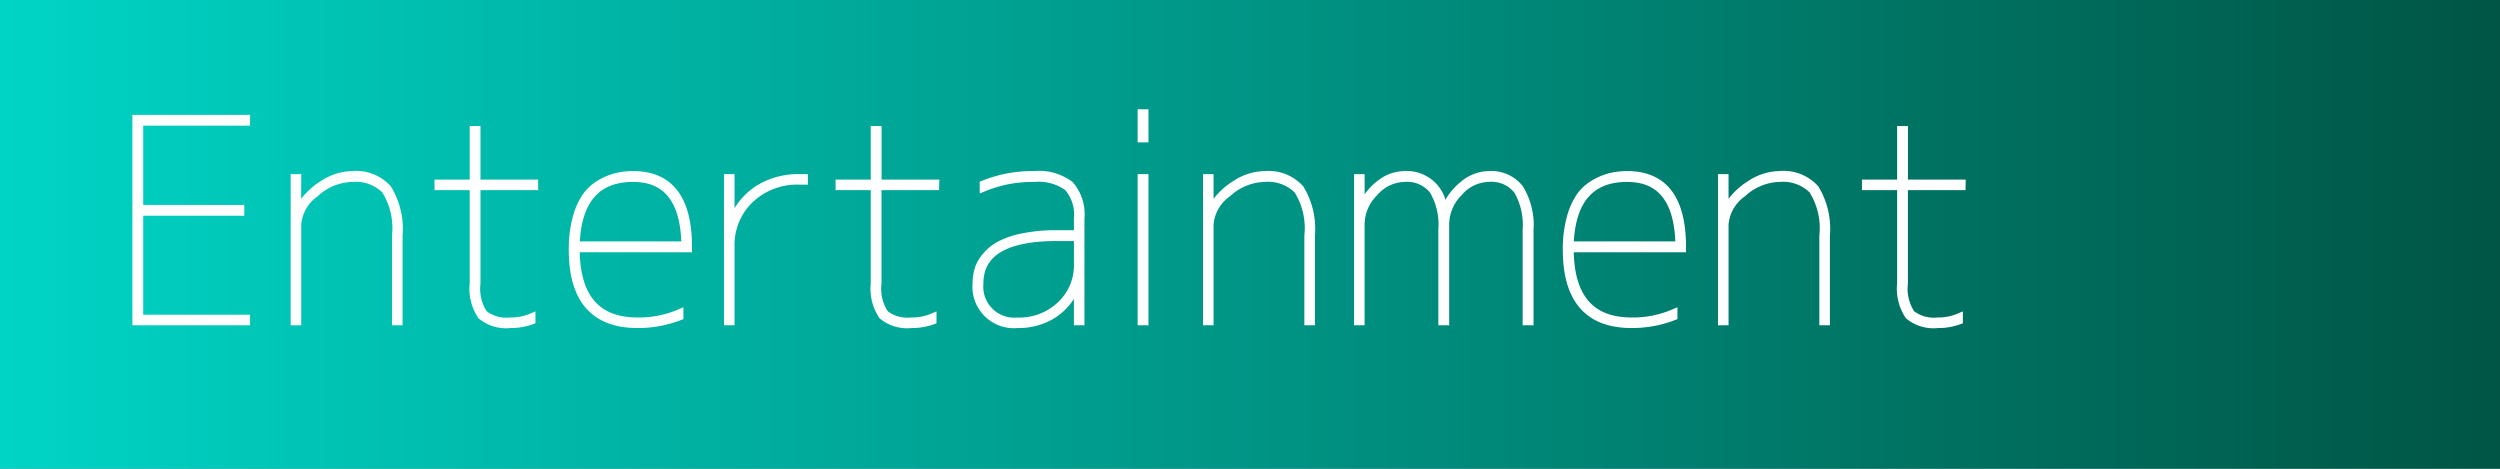 <svg xmlns="http://www.w3.org/2000/svg" xmlns:xlink="http://www.w3.org/1999/xlink" viewBox="0 0 160 30"><rect x="0" y="0" width="160" height="30" fill="#808080" stroke="none"/><defs><style>.cls-1{fill:url(#名称未設定グラデーション_665);}.cls-2{fill:#fff;stroke:#fff;stroke-miterlimit:10;stroke-width:0.5px;}</style><linearGradient id="名称未設定グラデーション_665" y1="175" x2="160" y2="175" gradientTransform="matrix(1, 0, 0, -1, 0, 190)" gradientUnits="userSpaceOnUse"><stop offset="0" stop-color="#00d4c5"/><stop offset="1" stop-color="#005545"/></linearGradient></defs><g id="レイヤー_2" data-name="レイヤー 2"><g id="レイヤー_1-2" data-name="レイヤー 1"><rect class="cls-1" width="160" height="30"/><path class="cls-2" d="M8.916,13.555v6.838h6.838v.175H8.723V7.6h7.031v.193H8.916v5.572h6.469v.194Z"/><path class="cls-2" d="M19.023,13.273H19.2A4.469,4.469,0,0,1,20.667,11.8a3.467,3.467,0,0,1,1.872-.6,2.727,2.727,0,0,1,2.276.879,4.95,4.95,0,0,1,.7,3.006v5.484h-.176V15.084a4.579,4.579,0,0,0-.677-2.927,2.687,2.687,0,0,0-2.118-.764,3.626,3.626,0,0,0-2.373.975,2.705,2.705,0,0,0-1.143,1.995v6.205h-.175V11.393h.175Z"/><path class="cls-2" d="M34.193,11.92H30.5v6.223a2.89,2.89,0,0,0,.466,1.951,2.358,2.358,0,0,0,1.7.474,3.338,3.338,0,0,0,1.354-.263v.211a3.78,3.78,0,0,1-1.354.228A2.477,2.477,0,0,1,30.81,20.2a3.108,3.108,0,0,1-.5-2.056V11.92h-2.25v-.176h2.25V8.316H30.5v3.428h3.691Z"/><path class="cls-2" d="M40.8,20.568a6.587,6.587,0,0,0,2.689-.527v.211a7.356,7.356,0,0,1-2.689.492q-4.149,0-4.149-4.764a7.522,7.522,0,0,1,.246-2.021,4.4,4.4,0,0,1,.616-1.389,2.906,2.906,0,0,1,.9-.817,3.872,3.872,0,0,1,1.037-.431,4.556,4.556,0,0,1,1.072-.123q3.516,0,3.516,4.606v.088H36.848Q36.848,20.569,40.8,20.568ZM36.848,15.7h7.013q-.07-4.307-3.34-4.306Q36.988,11.393,36.848,15.7Z"/><path class="cls-2" d="M46.762,14.029h.176a4.183,4.183,0,0,1,1.643-1.951,4.8,4.8,0,0,1,2.593-.685h.281v.175h-.281A4.4,4.4,0,0,0,48,12.755a4.035,4.035,0,0,0-1.239,3.05v4.763h-.176V11.393h.176Z"/><path class="cls-2" d="M59.857,11.92H56.166v6.223a2.89,2.89,0,0,0,.466,1.951,2.358,2.358,0,0,0,1.7.474,3.338,3.338,0,0,0,1.354-.263v.211a3.78,3.78,0,0,1-1.354.228,2.477,2.477,0,0,1-1.854-.545,3.108,3.108,0,0,1-.5-2.056V11.92h-2.25v-.176h2.25V8.316h.193v3.428h3.691Z"/><path class="cls-2" d="M68.98,18.477h-.175a3.825,3.825,0,0,1-1.459,1.678,4.146,4.146,0,0,1-2.233.589,2.4,2.4,0,0,1-2.619-2.6,3.094,3.094,0,0,1,.123-.888,2.436,2.436,0,0,1,.466-.835,3.089,3.089,0,0,1,.888-.73,5.346,5.346,0,0,1,1.494-.509,10.419,10.419,0,0,1,2.162-.2H68.98v-.985a2.664,2.664,0,0,0-.632-2.013,3.155,3.155,0,0,0-2.162-.588,8.087,8.087,0,0,0-3.235.615V11.8a8.282,8.282,0,0,1,3.235-.6,3.286,3.286,0,0,1,2.3.642,2.894,2.894,0,0,1,.668,2.153v6.574H68.98Zm0-3.3H67.627q-4.939,0-4.939,2.971a2.234,2.234,0,0,0,2.425,2.425,3.853,3.853,0,0,0,2.769-1.046,3.5,3.5,0,0,0,1.1-2.645Z"/><path class="cls-2" d="M73.059,8.861V7.244h.193V8.861Zm0,11.707V11.393h.193v9.175Z"/><path class="cls-2" d="M77.418,13.273h.176A4.46,4.46,0,0,1,79.062,11.8a3.464,3.464,0,0,1,1.872-.6,2.729,2.729,0,0,1,2.276.879,4.951,4.951,0,0,1,.694,3.006v5.484h-.175V15.084a4.579,4.579,0,0,0-.677-2.927,2.687,2.687,0,0,0-2.118-.764,3.622,3.622,0,0,0-2.373.975,2.705,2.705,0,0,0-1.143,1.995v6.205h-.176V11.393h.176Z"/><path class="cls-2" d="M87.086,13.045h.176A3.689,3.689,0,0,1,88.413,11.7a2.522,2.522,0,0,1,1.468-.5,2.325,2.325,0,0,1,2.478,2.127h.159A3.838,3.838,0,0,1,93.687,11.8a2.548,2.548,0,0,1,1.59-.6,2.3,2.3,0,0,1,1.978.862,4.448,4.448,0,0,1,.641,2.654v5.853H97.7V14.715a4.4,4.4,0,0,0-.571-2.523,2.122,2.122,0,0,0-1.855-.8,2.589,2.589,0,0,0-1.907.922,2.922,2.922,0,0,0-.87,2.048v6.205h-.193V14.715a4.335,4.335,0,0,0-.58-2.54,2.145,2.145,0,0,0-1.846-.782,2.615,2.615,0,0,0-1.916.922,2.907,2.907,0,0,0-.879,2.048v6.205H86.91V11.393h.176Z"/><path class="cls-2" d="M104.418,20.568a6.584,6.584,0,0,0,2.689-.527v.211a7.352,7.352,0,0,1-2.689.492q-4.149,0-4.148-4.764a7.522,7.522,0,0,1,.246-2.021,4.4,4.4,0,0,1,.615-1.389,2.906,2.906,0,0,1,.9-.817,3.886,3.886,0,0,1,1.037-.431,4.565,4.565,0,0,1,1.073-.123q3.514,0,3.515,4.606v.088h-7.189Q100.463,20.569,104.418,20.568ZM100.463,15.7h7.014q-.07-4.307-3.34-4.306Q100.6,11.393,100.463,15.7Z"/><path class="cls-2" d="M110.377,13.273h.176a4.46,4.46,0,0,1,1.468-1.476,3.461,3.461,0,0,1,1.872-.6,2.729,2.729,0,0,1,2.276.879,4.951,4.951,0,0,1,.694,3.006v5.484h-.175V15.084a4.579,4.579,0,0,0-.677-2.927,2.687,2.687,0,0,0-2.118-.764,3.622,3.622,0,0,0-2.373.975,2.705,2.705,0,0,0-1.143,1.995v6.205H110.2V11.393h.176Z"/><path class="cls-2" d="M125.547,11.92h-3.692v6.223a2.9,2.9,0,0,0,.466,1.951,2.361,2.361,0,0,0,1.7.474,3.333,3.333,0,0,0,1.353-.263v.211a3.775,3.775,0,0,1-1.353.228,2.478,2.478,0,0,1-1.855-.545,3.108,3.108,0,0,1-.5-2.056V11.92h-2.25v-.176h2.25V8.316h.193v3.428h3.692Z"/></g></g></svg>